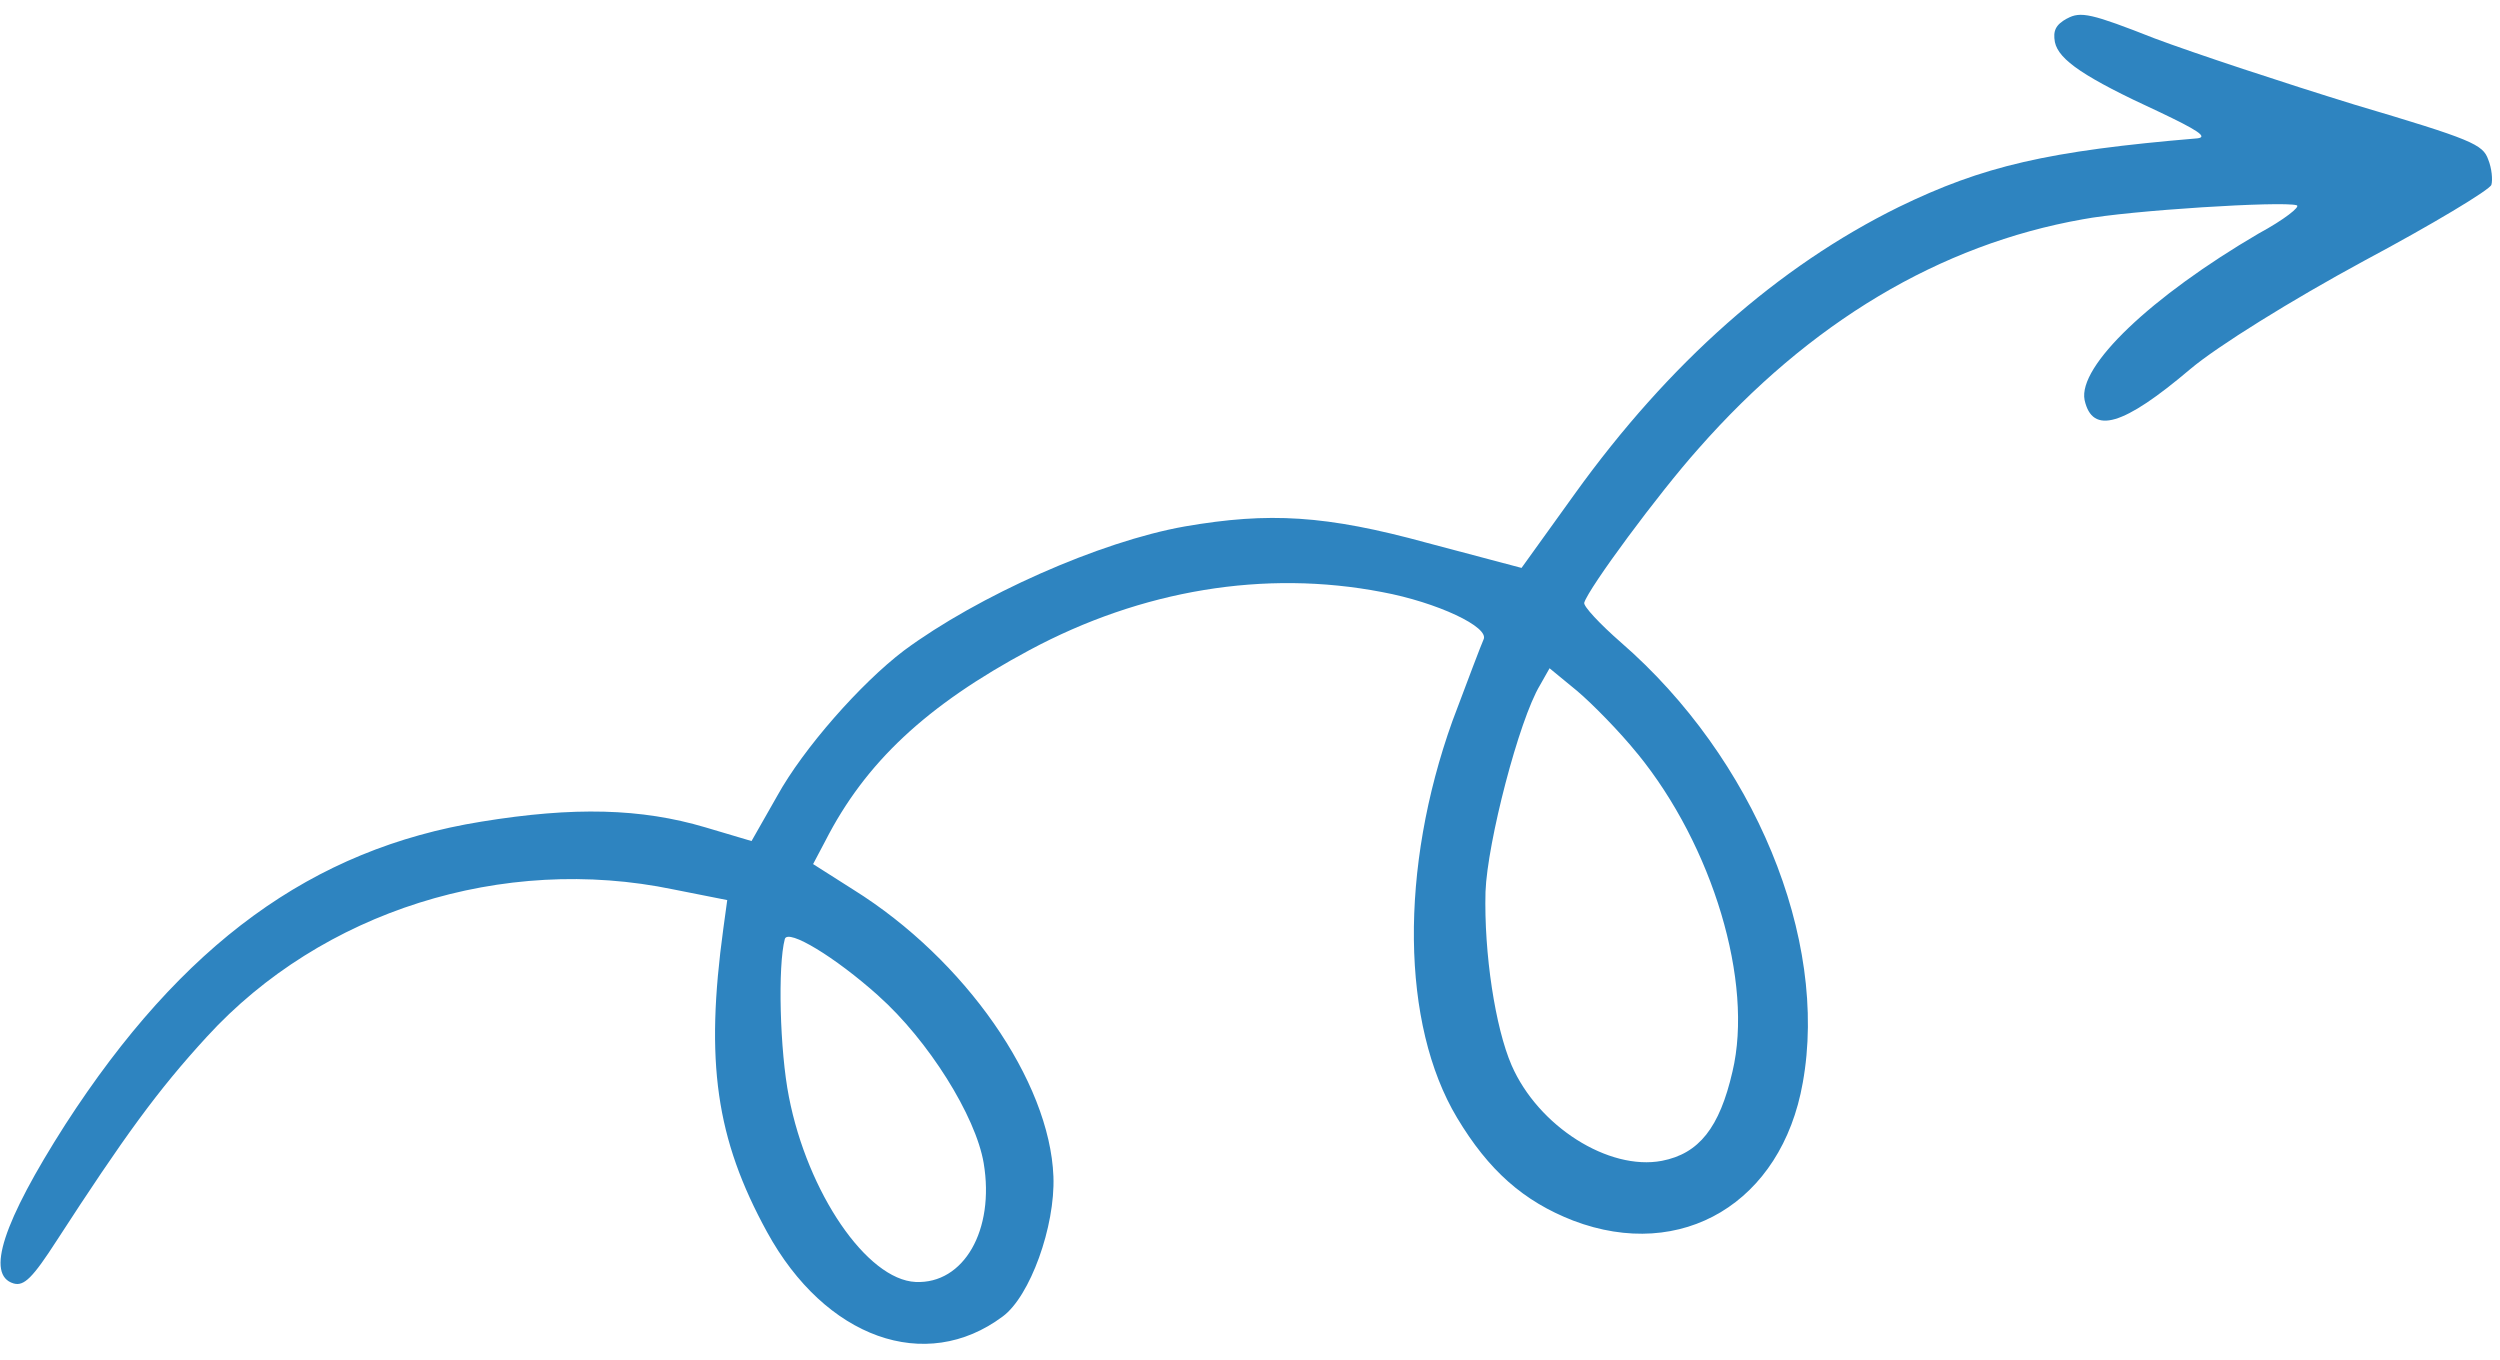 <svg width="114" height="62" viewBox="0 0 114 62" fill="none" xmlns="http://www.w3.org/2000/svg">
<path fill-rule="evenodd" clip-rule="evenodd" d="M94.267 0.837C93.73 1.129 93.612 1.407 93.703 1.92C93.876 2.735 95.06 3.537 98.444 5.095C100.205 5.931 100.702 6.251 100.199 6.309C93.373 6.883 90.431 7.569 86.579 9.442C81.094 12.146 76.118 16.529 71.805 22.527L69.382 25.897L65.075 24.755C60.46 23.49 57.867 23.343 54.03 24.005C50.152 24.691 44.598 27.166 41.219 29.666C39.251 31.161 36.633 34.129 35.435 36.304L34.27 38.352L32.168 37.728C29.238 36.858 26.174 36.778 21.95 37.467C14.23 38.712 8.296 43.049 2.975 51.283C0.127 55.742 -0.658 58.146 0.617 58.524C1.096 58.666 1.494 58.263 2.582 56.577C5.654 51.84 7.182 49.728 9.435 47.274C14.673 41.551 22.934 38.943 30.705 40.557L33.162 41.044L32.984 42.343C32.154 48.408 32.637 51.913 34.978 56.181C37.63 61.023 42.205 62.661 45.724 60.031C46.967 59.119 48.123 55.925 48.036 53.646C47.869 49.299 44.006 43.748 38.916 40.571L37.077 39.402L37.632 38.352C39.46 34.77 42.243 32.165 46.945 29.644C52.058 26.9 57.675 25.967 63.022 26.998C65.521 27.462 67.957 28.601 67.646 29.171C67.547 29.385 66.91 31.068 66.232 32.876C63.815 39.614 63.89 46.708 66.441 50.968C67.879 53.37 69.47 54.778 71.739 55.66C76.691 57.546 81.24 54.842 82.206 49.374C83.396 42.793 79.983 34.567 73.92 29.299C72.955 28.456 72.194 27.642 72.241 27.484C72.44 26.814 75.632 22.493 77.444 20.465C82.52 14.693 88.461 11.153 94.973 10C97.103 9.595 104.065 9.162 104.73 9.36C104.921 9.417 104.155 10.02 102.996 10.647C98.088 13.522 94.752 16.692 95.057 18.24C95.412 19.839 96.821 19.422 99.88 16.828C101.128 15.777 104.486 13.691 107.792 11.899C110.925 10.228 113.541 8.651 113.607 8.428C113.673 8.204 113.625 7.669 113.463 7.276C113.219 6.581 112.727 6.364 107.377 4.775C104.168 3.787 100.066 2.432 98.254 1.752C95.367 0.616 94.878 0.506 94.261 0.844L94.267 0.837ZM74.671 34.367C78.103 38.575 79.97 44.783 79.001 48.864C78.412 51.427 77.474 52.606 75.782 52.934C73.358 53.393 70.144 51.365 68.928 48.575C68.186 46.862 67.666 43.483 67.739 40.665C67.824 38.402 69.266 32.832 70.224 31.244L70.66 30.473L71.913 31.503C72.605 32.088 73.857 33.361 74.667 34.366L74.671 34.367ZM40.051 45.405C42.329 47.433 44.492 50.885 44.856 53.037C45.368 56.1 43.945 58.557 41.753 58.458C39.531 58.355 36.825 54.393 35.974 50.015C35.559 47.918 35.462 44.037 35.788 42.818C35.931 42.339 38.077 43.635 40.048 45.4L40.051 45.405Z" fill="#2E84C0"/>
</svg>
